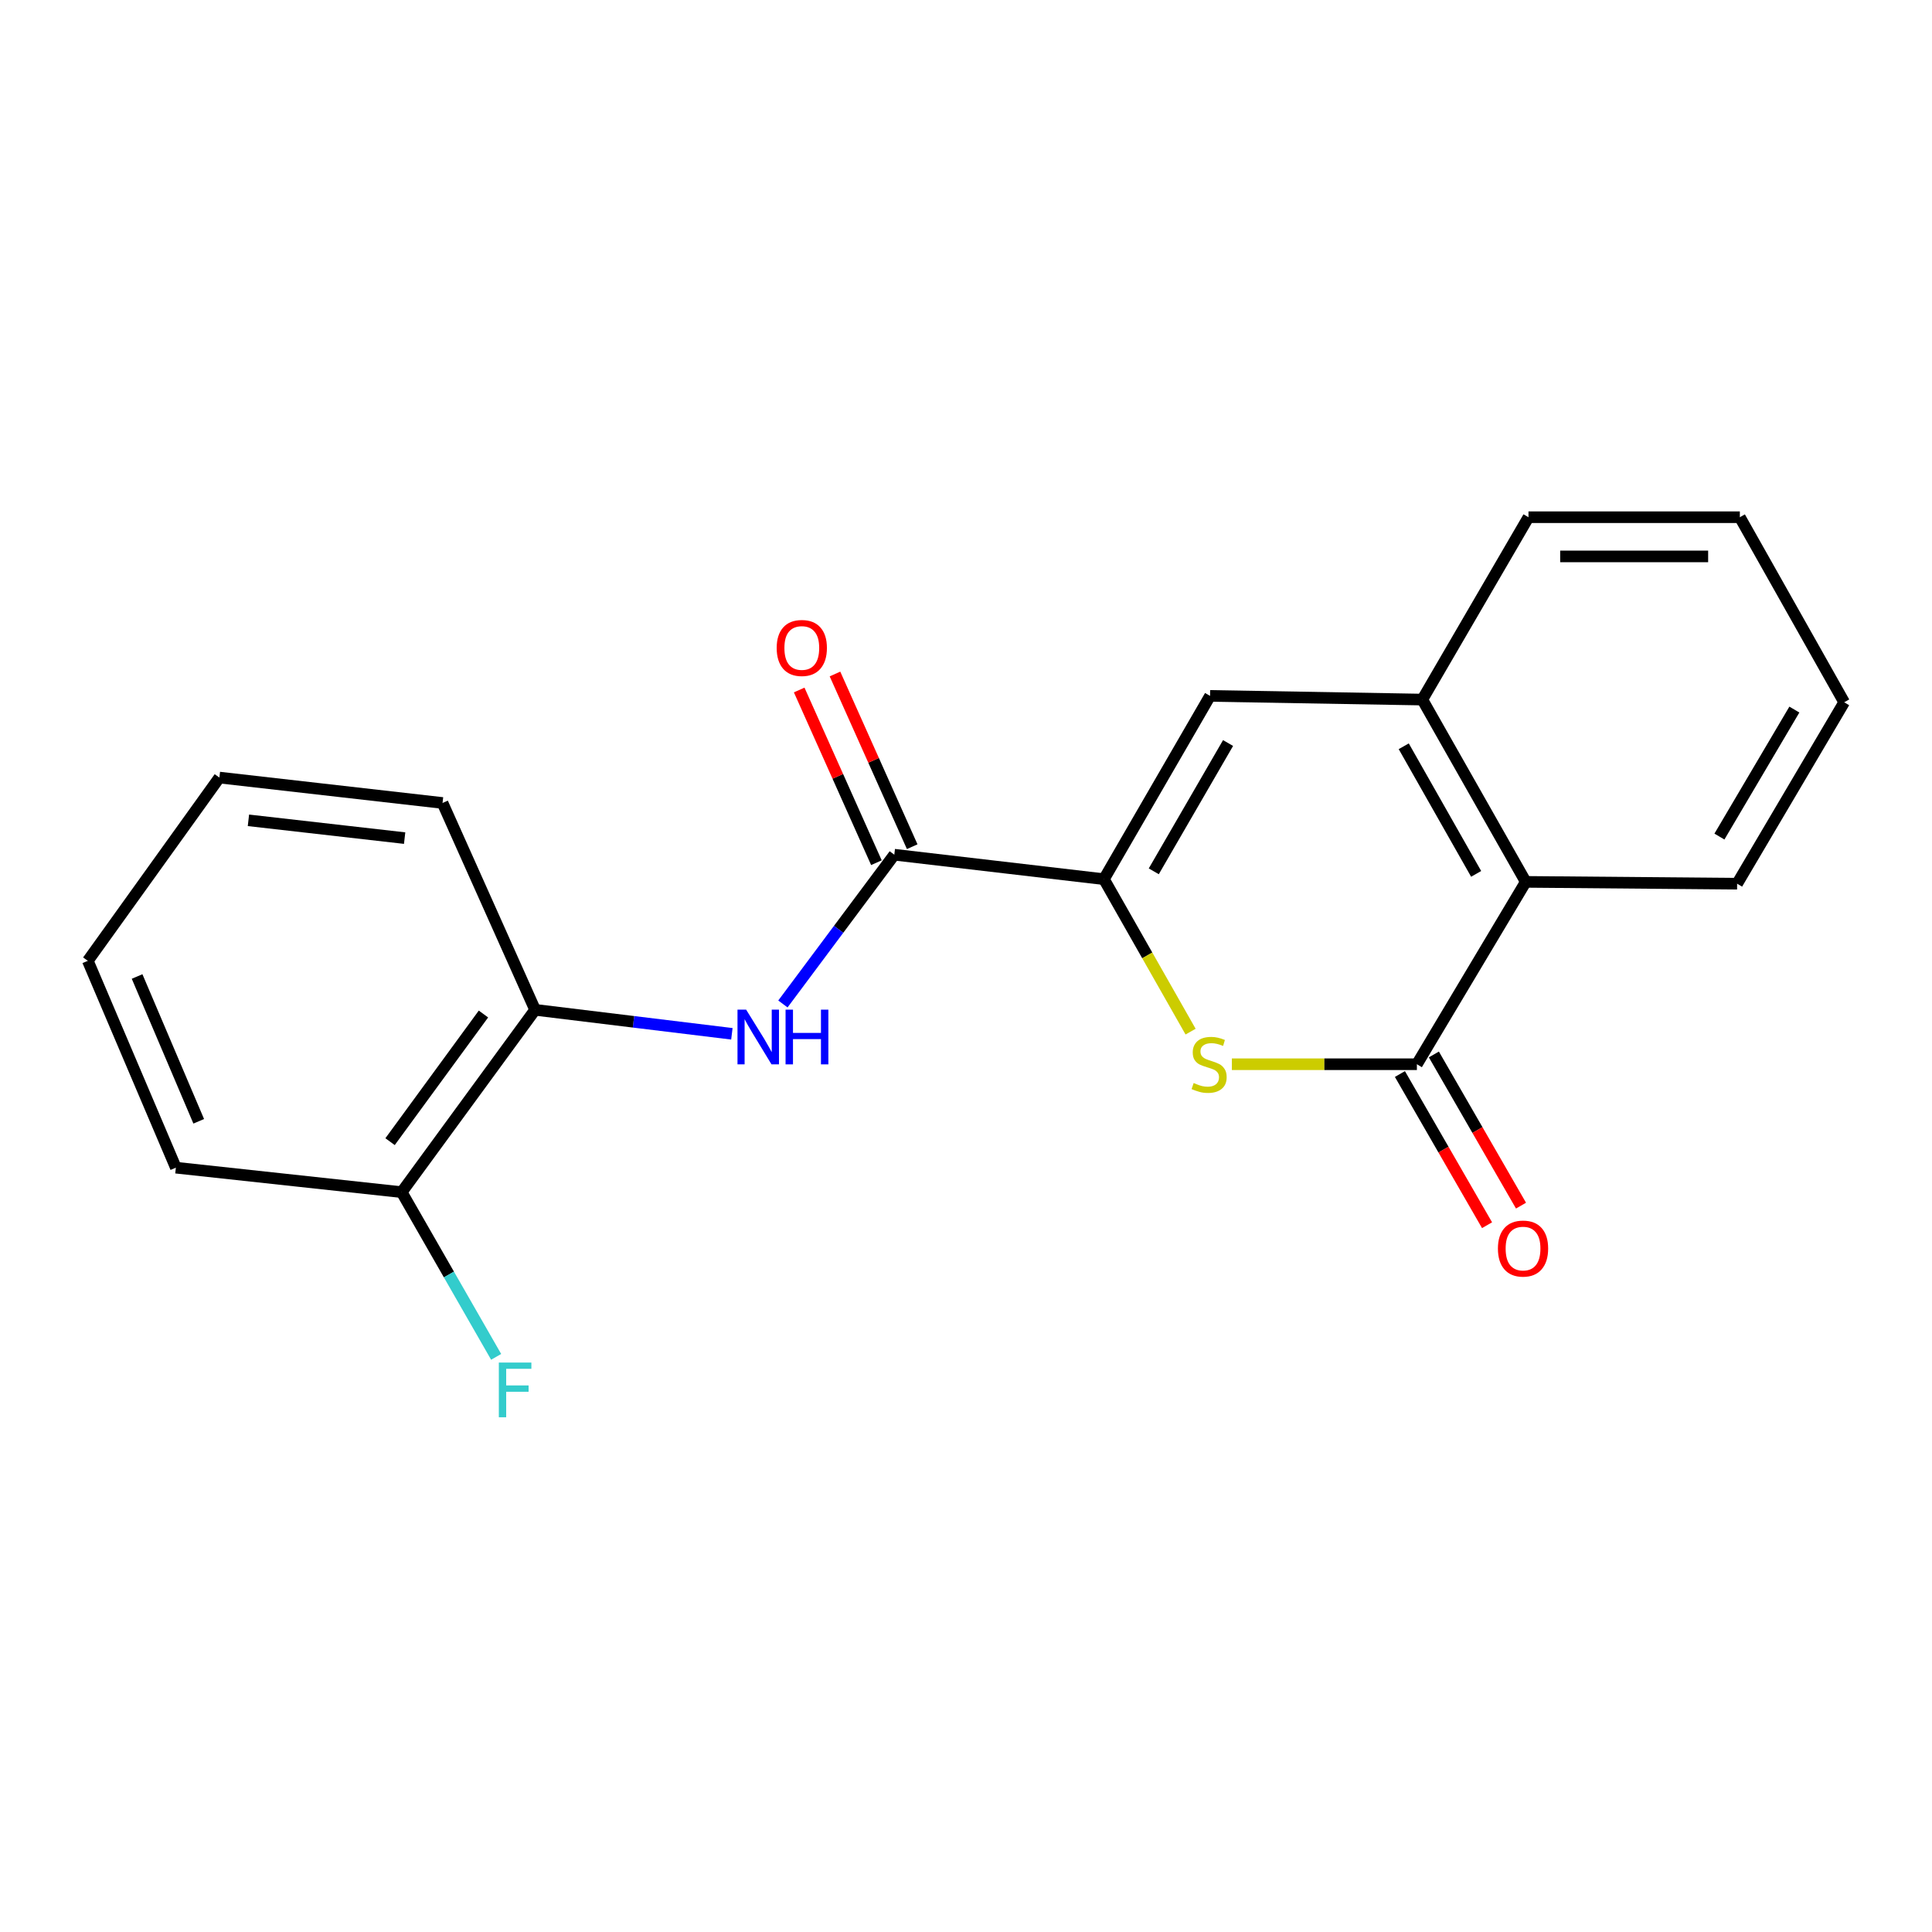 <?xml version='1.0' encoding='iso-8859-1'?>
<svg version='1.1' baseProfile='full'
              xmlns='http://www.w3.org/2000/svg'
                      xmlns:rdkit='http://www.rdkit.org/xml'
                      xmlns:xlink='http://www.w3.org/1999/xlink'
                  xml:space='preserve'
width='1000px' height='1000px' viewBox='0 0 1000 1000'>
<!-- END OF HEADER -->
<rect style='opacity:1.0;fill:#FFFFFF;stroke:none' width='1000' height='1000' x='0' y='0'> </rect>
<path class='bond-0' d='M 571.395,455.059 L 593.821,494.516' style='fill:none;fill-rule:evenodd;stroke:#000000;stroke-width:6px;stroke-linecap:butt;stroke-linejoin:miter;stroke-opacity:1' />
<path class='bond-0' d='M 593.821,494.516 L 616.247,533.972' style='fill:none;fill-rule:evenodd;stroke:#CCCC00;stroke-width:6px;stroke-linecap:butt;stroke-linejoin:miter;stroke-opacity:1' />
<path class='bond-2' d='M 571.395,455.059 L 462.893,442.39' style='fill:none;fill-rule:evenodd;stroke:#000000;stroke-width:6px;stroke-linecap:butt;stroke-linejoin:miter;stroke-opacity:1' />
<path class='bond-3' d='M 571.395,455.059 L 626.323,360.196' style='fill:none;fill-rule:evenodd;stroke:#000000;stroke-width:6px;stroke-linecap:butt;stroke-linejoin:miter;stroke-opacity:1' />
<path class='bond-3' d='M 597.193,450.996 L 635.642,384.592' style='fill:none;fill-rule:evenodd;stroke:#000000;stroke-width:6px;stroke-linecap:butt;stroke-linejoin:miter;stroke-opacity:1' />
<path class='bond-1' d='M 637.607,550.847 L 685.494,550.847' style='fill:none;fill-rule:evenodd;stroke:#CCCC00;stroke-width:6px;stroke-linecap:butt;stroke-linejoin:miter;stroke-opacity:1' />
<path class='bond-1' d='M 685.494,550.847 L 733.382,550.847' style='fill:none;fill-rule:evenodd;stroke:#000000;stroke-width:6px;stroke-linecap:butt;stroke-linejoin:miter;stroke-opacity:1' />
<path class='bond-8' d='M 724.593,555.912 L 747.143,595.04' style='fill:none;fill-rule:evenodd;stroke:#000000;stroke-width:6px;stroke-linecap:butt;stroke-linejoin:miter;stroke-opacity:1' />
<path class='bond-8' d='M 747.143,595.04 L 769.693,634.167' style='fill:none;fill-rule:evenodd;stroke:#FF0000;stroke-width:6px;stroke-linecap:butt;stroke-linejoin:miter;stroke-opacity:1' />
<path class='bond-8' d='M 742.171,545.781 L 764.722,584.909' style='fill:none;fill-rule:evenodd;stroke:#000000;stroke-width:6px;stroke-linecap:butt;stroke-linejoin:miter;stroke-opacity:1' />
<path class='bond-8' d='M 764.722,584.909 L 787.272,624.036' style='fill:none;fill-rule:evenodd;stroke:#FF0000;stroke-width:6px;stroke-linecap:butt;stroke-linejoin:miter;stroke-opacity:1' />
<path class='bond-20' d='M 733.382,550.847 L 789.73,456.457' style='fill:none;fill-rule:evenodd;stroke:#000000;stroke-width:6px;stroke-linecap:butt;stroke-linejoin:miter;stroke-opacity:1' />
<path class='bond-4' d='M 462.893,442.39 L 434.063,481.022' style='fill:none;fill-rule:evenodd;stroke:#000000;stroke-width:6px;stroke-linecap:butt;stroke-linejoin:miter;stroke-opacity:1' />
<path class='bond-4' d='M 434.063,481.022 L 405.232,519.653' style='fill:none;fill-rule:evenodd;stroke:#0000FF;stroke-width:6px;stroke-linecap:butt;stroke-linejoin:miter;stroke-opacity:1' />
<path class='bond-9' d='M 472.154,438.249 L 452.169,393.554' style='fill:none;fill-rule:evenodd;stroke:#000000;stroke-width:6px;stroke-linecap:butt;stroke-linejoin:miter;stroke-opacity:1' />
<path class='bond-9' d='M 452.169,393.554 L 432.183,348.859' style='fill:none;fill-rule:evenodd;stroke:#FF0000;stroke-width:6px;stroke-linecap:butt;stroke-linejoin:miter;stroke-opacity:1' />
<path class='bond-9' d='M 453.632,446.531 L 433.647,401.836' style='fill:none;fill-rule:evenodd;stroke:#000000;stroke-width:6px;stroke-linecap:butt;stroke-linejoin:miter;stroke-opacity:1' />
<path class='bond-9' d='M 433.647,401.836 L 413.661,357.142' style='fill:none;fill-rule:evenodd;stroke:#FF0000;stroke-width:6px;stroke-linecap:butt;stroke-linejoin:miter;stroke-opacity:1' />
<path class='bond-5' d='M 626.323,360.196 L 736.189,362.101' style='fill:none;fill-rule:evenodd;stroke:#000000;stroke-width:6px;stroke-linecap:butt;stroke-linejoin:miter;stroke-opacity:1' />
<path class='bond-7' d='M 378.818,535.093 L 327.892,528.886' style='fill:none;fill-rule:evenodd;stroke:#0000FF;stroke-width:6px;stroke-linecap:butt;stroke-linejoin:miter;stroke-opacity:1' />
<path class='bond-7' d='M 327.892,528.886 L 276.965,522.679' style='fill:none;fill-rule:evenodd;stroke:#000000;stroke-width:6px;stroke-linecap:butt;stroke-linejoin:miter;stroke-opacity:1' />
<path class='bond-6' d='M 736.189,362.101 L 789.73,456.457' style='fill:none;fill-rule:evenodd;stroke:#000000;stroke-width:6px;stroke-linecap:butt;stroke-linejoin:miter;stroke-opacity:1' />
<path class='bond-6' d='M 726.574,386.267 L 764.052,452.317' style='fill:none;fill-rule:evenodd;stroke:#000000;stroke-width:6px;stroke-linecap:butt;stroke-linejoin:miter;stroke-opacity:1' />
<path class='bond-12' d='M 736.189,362.101 L 791.139,267.711' style='fill:none;fill-rule:evenodd;stroke:#000000;stroke-width:6px;stroke-linecap:butt;stroke-linejoin:miter;stroke-opacity:1' />
<path class='bond-13' d='M 789.73,456.457 L 899.133,457.404' style='fill:none;fill-rule:evenodd;stroke:#000000;stroke-width:6px;stroke-linecap:butt;stroke-linejoin:miter;stroke-opacity:1' />
<path class='bond-10' d='M 276.965,522.679 L 207.915,617.057' style='fill:none;fill-rule:evenodd;stroke:#000000;stroke-width:6px;stroke-linecap:butt;stroke-linejoin:miter;stroke-opacity:1' />
<path class='bond-10' d='M 250.233,524.855 L 201.898,590.92' style='fill:none;fill-rule:evenodd;stroke:#000000;stroke-width:6px;stroke-linecap:butt;stroke-linejoin:miter;stroke-opacity:1' />
<path class='bond-14' d='M 276.965,522.679 L 229.06,415.619' style='fill:none;fill-rule:evenodd;stroke:#000000;stroke-width:6px;stroke-linecap:butt;stroke-linejoin:miter;stroke-opacity:1' />
<path class='bond-11' d='M 207.915,617.057 L 232.36,659.682' style='fill:none;fill-rule:evenodd;stroke:#000000;stroke-width:6px;stroke-linecap:butt;stroke-linejoin:miter;stroke-opacity:1' />
<path class='bond-11' d='M 232.36,659.682 L 256.805,702.306' style='fill:none;fill-rule:evenodd;stroke:#33CCCC;stroke-width:6px;stroke-linecap:butt;stroke-linejoin:miter;stroke-opacity:1' />
<path class='bond-15' d='M 207.915,617.057 L 91.026,604.388' style='fill:none;fill-rule:evenodd;stroke:#000000;stroke-width:6px;stroke-linecap:butt;stroke-linejoin:miter;stroke-opacity:1' />
<path class='bond-16' d='M 791.139,267.711 L 900.542,267.711' style='fill:none;fill-rule:evenodd;stroke:#000000;stroke-width:6px;stroke-linecap:butt;stroke-linejoin:miter;stroke-opacity:1' />
<path class='bond-16' d='M 807.549,288 L 884.132,288' style='fill:none;fill-rule:evenodd;stroke:#000000;stroke-width:6px;stroke-linecap:butt;stroke-linejoin:miter;stroke-opacity:1' />
<path class='bond-21' d='M 899.133,457.404 L 954.545,363.499' style='fill:none;fill-rule:evenodd;stroke:#000000;stroke-width:6px;stroke-linecap:butt;stroke-linejoin:miter;stroke-opacity:1' />
<path class='bond-21' d='M 889.971,433.007 L 928.76,367.273' style='fill:none;fill-rule:evenodd;stroke:#000000;stroke-width:6px;stroke-linecap:butt;stroke-linejoin:miter;stroke-opacity:1' />
<path class='bond-18' d='M 229.06,415.619 L 113.559,402.465' style='fill:none;fill-rule:evenodd;stroke:#000000;stroke-width:6px;stroke-linecap:butt;stroke-linejoin:miter;stroke-opacity:1' />
<path class='bond-18' d='M 209.439,433.805 L 128.588,424.597' style='fill:none;fill-rule:evenodd;stroke:#000000;stroke-width:6px;stroke-linecap:butt;stroke-linejoin:miter;stroke-opacity:1' />
<path class='bond-22' d='M 91.026,604.388 L 45.455,497.317' style='fill:none;fill-rule:evenodd;stroke:#000000;stroke-width:6px;stroke-linecap:butt;stroke-linejoin:miter;stroke-opacity:1' />
<path class='bond-22' d='M 102.859,580.381 L 70.959,505.432' style='fill:none;fill-rule:evenodd;stroke:#000000;stroke-width:6px;stroke-linecap:butt;stroke-linejoin:miter;stroke-opacity:1' />
<path class='bond-17' d='M 900.542,267.711 L 954.545,363.499' style='fill:none;fill-rule:evenodd;stroke:#000000;stroke-width:6px;stroke-linecap:butt;stroke-linejoin:miter;stroke-opacity:1' />
<path class='bond-19' d='M 113.559,402.465 L 45.455,497.317' style='fill:none;fill-rule:evenodd;stroke:#000000;stroke-width:6px;stroke-linecap:butt;stroke-linejoin:miter;stroke-opacity:1' />
<path  class='atom-1' d='M 617.838 560.567
Q 618.158 560.687, 619.478 561.247
Q 620.798 561.807, 622.238 562.167
Q 623.718 562.487, 625.158 562.487
Q 627.838 562.487, 629.398 561.207
Q 630.958 559.887, 630.958 557.607
Q 630.958 556.047, 630.158 555.087
Q 629.398 554.127, 628.198 553.607
Q 626.998 553.087, 624.998 552.487
Q 622.478 551.727, 620.958 551.007
Q 619.478 550.287, 618.398 548.767
Q 617.358 547.247, 617.358 544.687
Q 617.358 541.127, 619.758 538.927
Q 622.198 536.727, 626.998 536.727
Q 630.278 536.727, 633.998 538.287
L 633.078 541.367
Q 629.678 539.967, 627.118 539.967
Q 624.358 539.967, 622.838 541.127
Q 621.318 542.247, 621.358 544.207
Q 621.358 545.727, 622.118 546.647
Q 622.918 547.567, 624.038 548.087
Q 625.198 548.607, 627.118 549.207
Q 629.678 550.007, 631.198 550.807
Q 632.718 551.607, 633.798 553.247
Q 634.918 554.847, 634.918 557.607
Q 634.918 561.527, 632.278 563.647
Q 629.678 565.727, 625.318 565.727
Q 622.798 565.727, 620.878 565.167
Q 618.998 564.647, 616.758 563.727
L 617.838 560.567
' fill='#CCCC00'/>
<path  class='atom-5' d='M 386.207 522.597
L 395.487 537.597
Q 396.407 539.077, 397.887 541.757
Q 399.367 544.437, 399.447 544.597
L 399.447 522.597
L 403.207 522.597
L 403.207 550.917
L 399.327 550.917
L 389.367 534.517
Q 388.207 532.597, 386.967 530.397
Q 385.767 528.197, 385.407 527.517
L 385.407 550.917
L 381.727 550.917
L 381.727 522.597
L 386.207 522.597
' fill='#0000FF'/>
<path  class='atom-5' d='M 406.607 522.597
L 410.447 522.597
L 410.447 534.637
L 424.927 534.637
L 424.927 522.597
L 428.767 522.597
L 428.767 550.917
L 424.927 550.917
L 424.927 537.837
L 410.447 537.837
L 410.447 550.917
L 406.607 550.917
L 406.607 522.597
' fill='#0000FF'/>
<path  class='atom-9' d='M 775.321 646.252
Q 775.321 639.452, 778.681 635.652
Q 782.041 631.852, 788.321 631.852
Q 794.601 631.852, 797.961 635.652
Q 801.321 639.452, 801.321 646.252
Q 801.321 653.132, 797.921 657.052
Q 794.521 660.932, 788.321 660.932
Q 782.081 660.932, 778.681 657.052
Q 775.321 653.172, 775.321 646.252
M 788.321 657.732
Q 792.641 657.732, 794.961 654.852
Q 797.321 651.932, 797.321 646.252
Q 797.321 640.692, 794.961 637.892
Q 792.641 635.052, 788.321 635.052
Q 784.001 635.052, 781.641 637.852
Q 779.321 640.652, 779.321 646.252
Q 779.321 651.972, 781.641 654.852
Q 784.001 657.732, 788.321 657.732
' fill='#FF0000'/>
<path  class='atom-10' d='M 402.011 335.388
Q 402.011 328.588, 405.371 324.788
Q 408.731 320.988, 415.011 320.988
Q 421.291 320.988, 424.651 324.788
Q 428.011 328.588, 428.011 335.388
Q 428.011 342.268, 424.611 346.188
Q 421.211 350.068, 415.011 350.068
Q 408.771 350.068, 405.371 346.188
Q 402.011 342.308, 402.011 335.388
M 415.011 346.868
Q 419.331 346.868, 421.651 343.988
Q 424.011 341.068, 424.011 335.388
Q 424.011 329.828, 421.651 327.028
Q 419.331 324.188, 415.011 324.188
Q 410.691 324.188, 408.331 326.988
Q 406.011 329.788, 406.011 335.388
Q 406.011 341.108, 408.331 343.988
Q 410.691 346.868, 415.011 346.868
' fill='#FF0000'/>
<path  class='atom-12' d='M 258.198 705.256
L 275.038 705.256
L 275.038 708.496
L 261.998 708.496
L 261.998 717.096
L 273.598 717.096
L 273.598 720.376
L 261.998 720.376
L 261.998 733.576
L 258.198 733.576
L 258.198 705.256
' fill='#33CCCC'/>
</svg>
